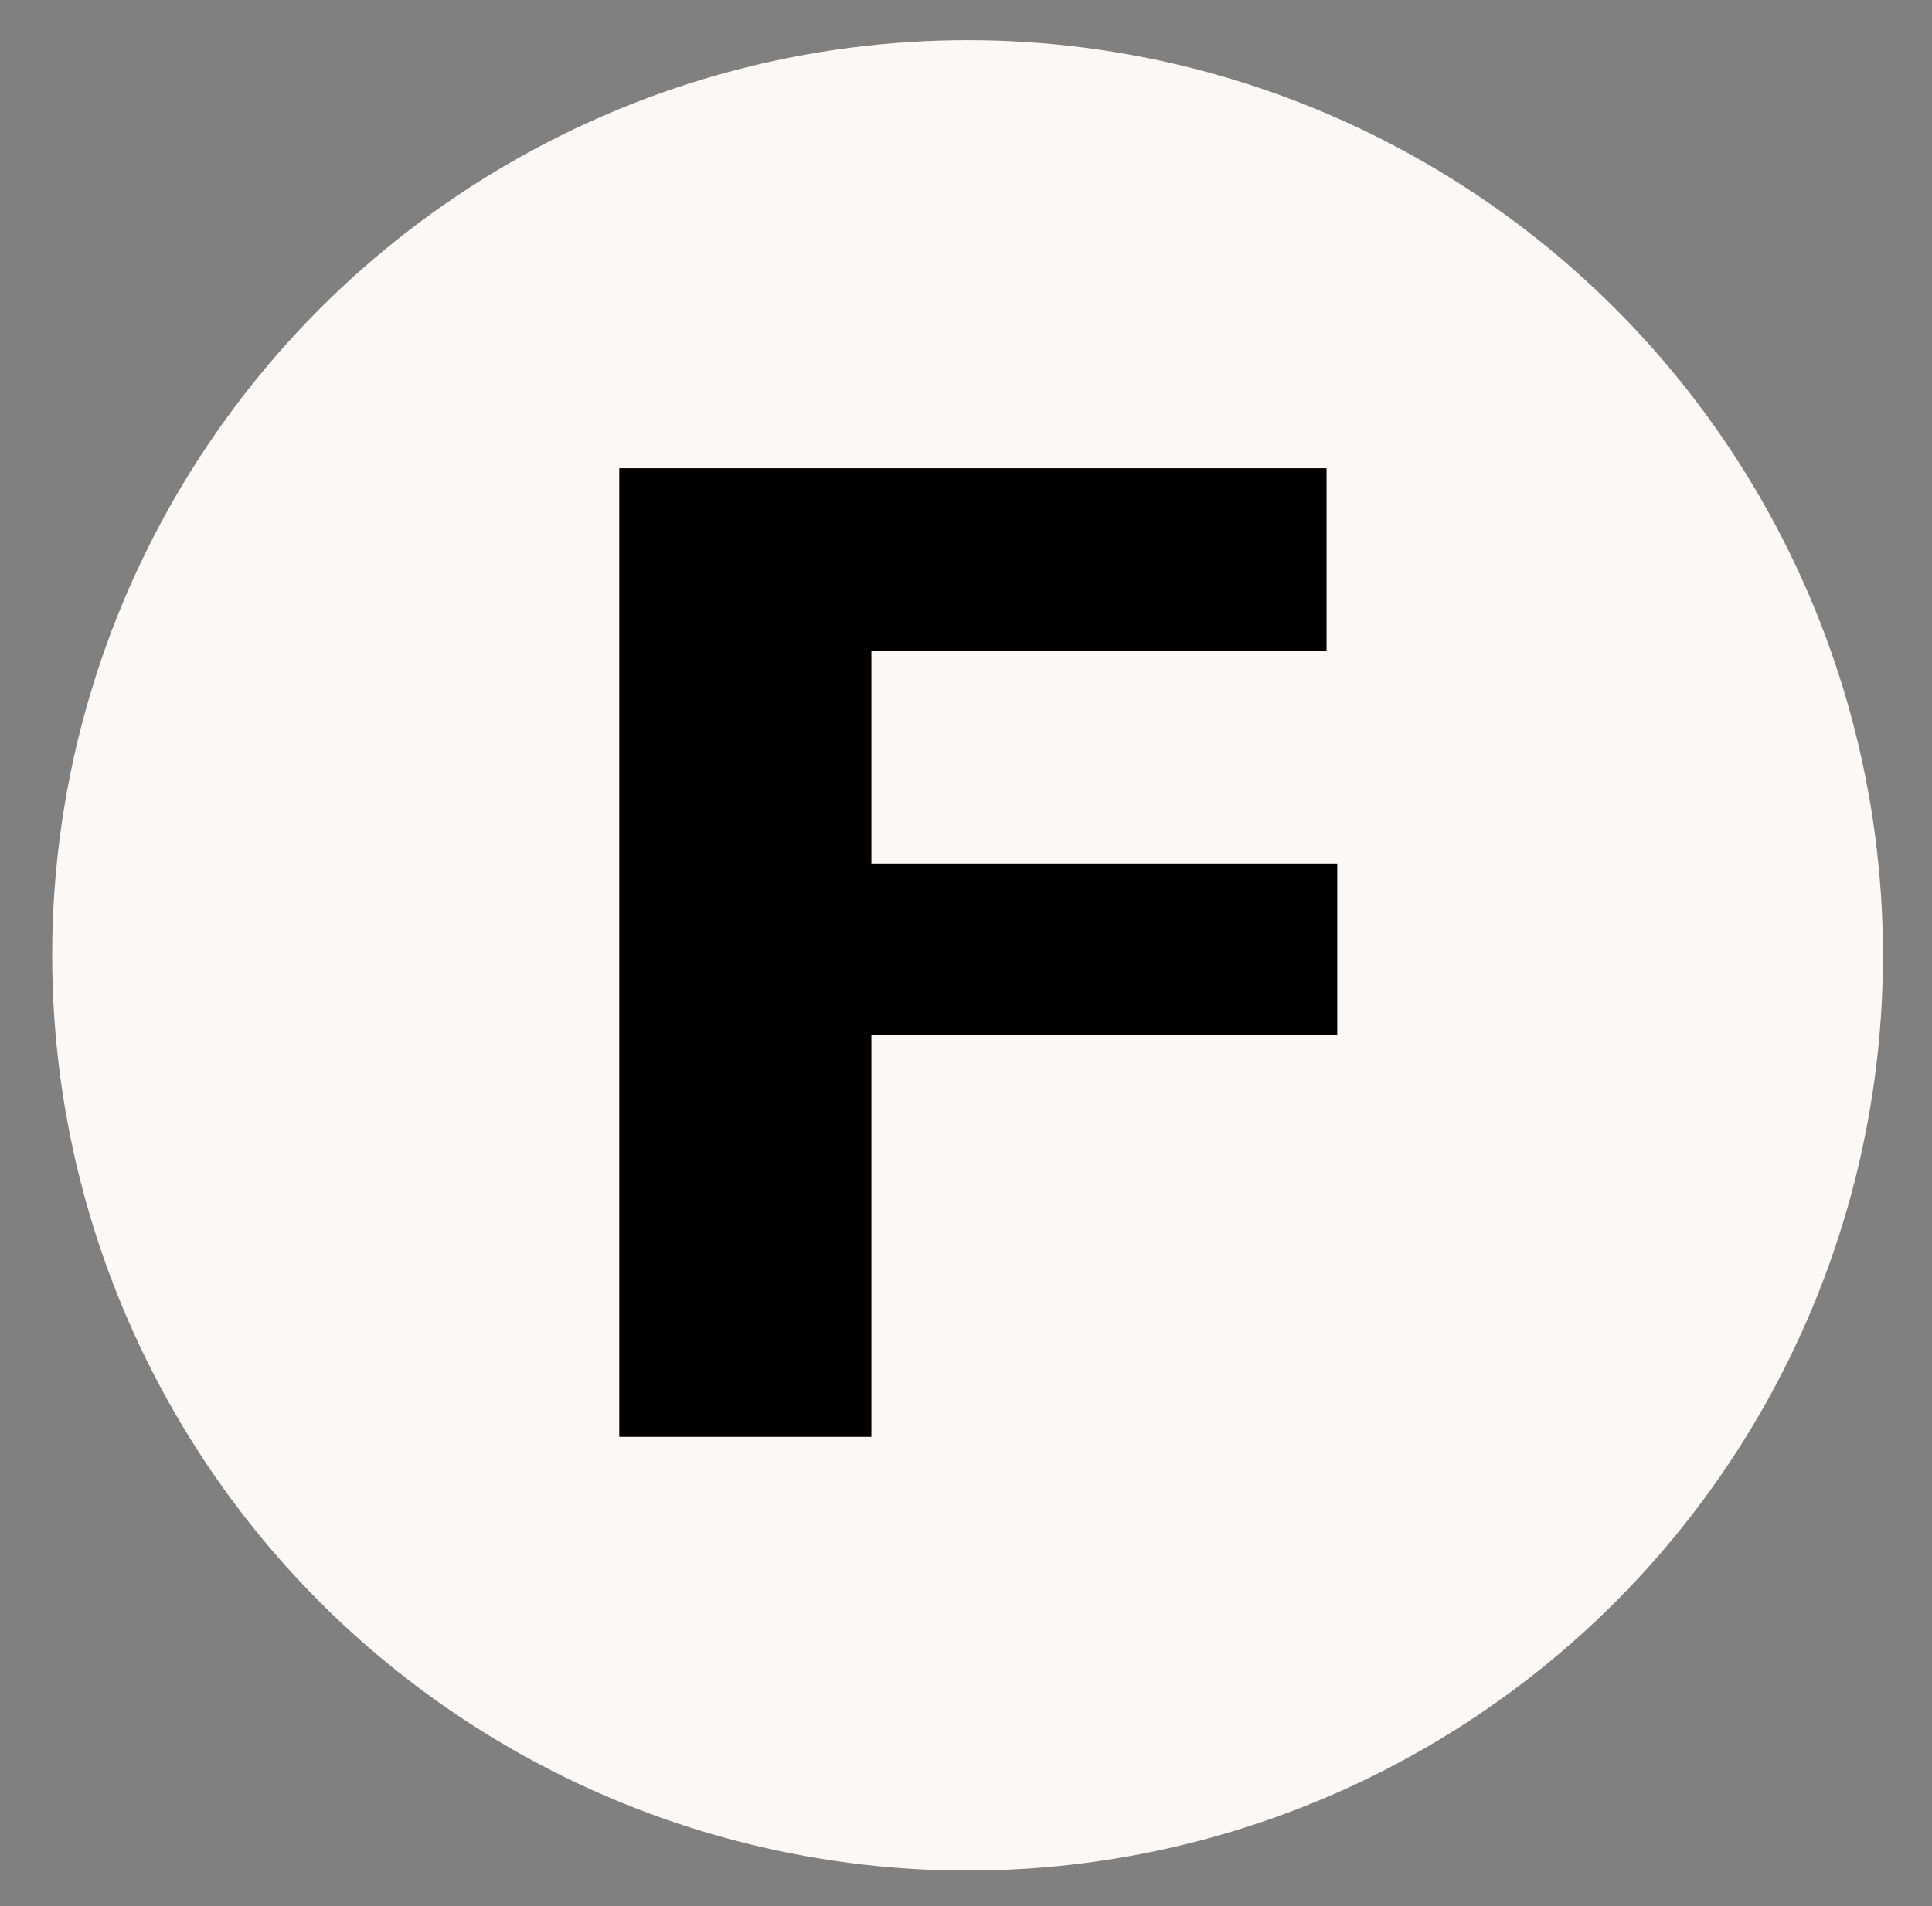 <?xml version="1.0" encoding="UTF-8"?>
<!-- Generator: Adobe Illustrator 21.1.0, SVG Export Plug-In . SVG Version: 6.00 Build 0)  -->
<svg xmlns="http://www.w3.org/2000/svg" xmlns:xlink="http://www.w3.org/1999/xlink" id="Ebene_1" x="0px" y="0px" viewBox="0 0 307.3 303.3" style="enable-background:new 0 0 307.3 303.3;" xml:space="preserve">
<rect x="0" y="0" width="307.3" height="303.3" fill="#808080" stroke="none"/>
<style type="text/css">
	.st0{fill:#FBF8F6;}
</style>
<circle class="st0" cx="153.9" cy="152" r="145.6"></circle>
<g>
	<path d="M98.5,74.5H211v29.1h-72.4v33.8h74.1v27.2h-74.1v64H98.5V74.5z"></path>
</g>
</svg>
